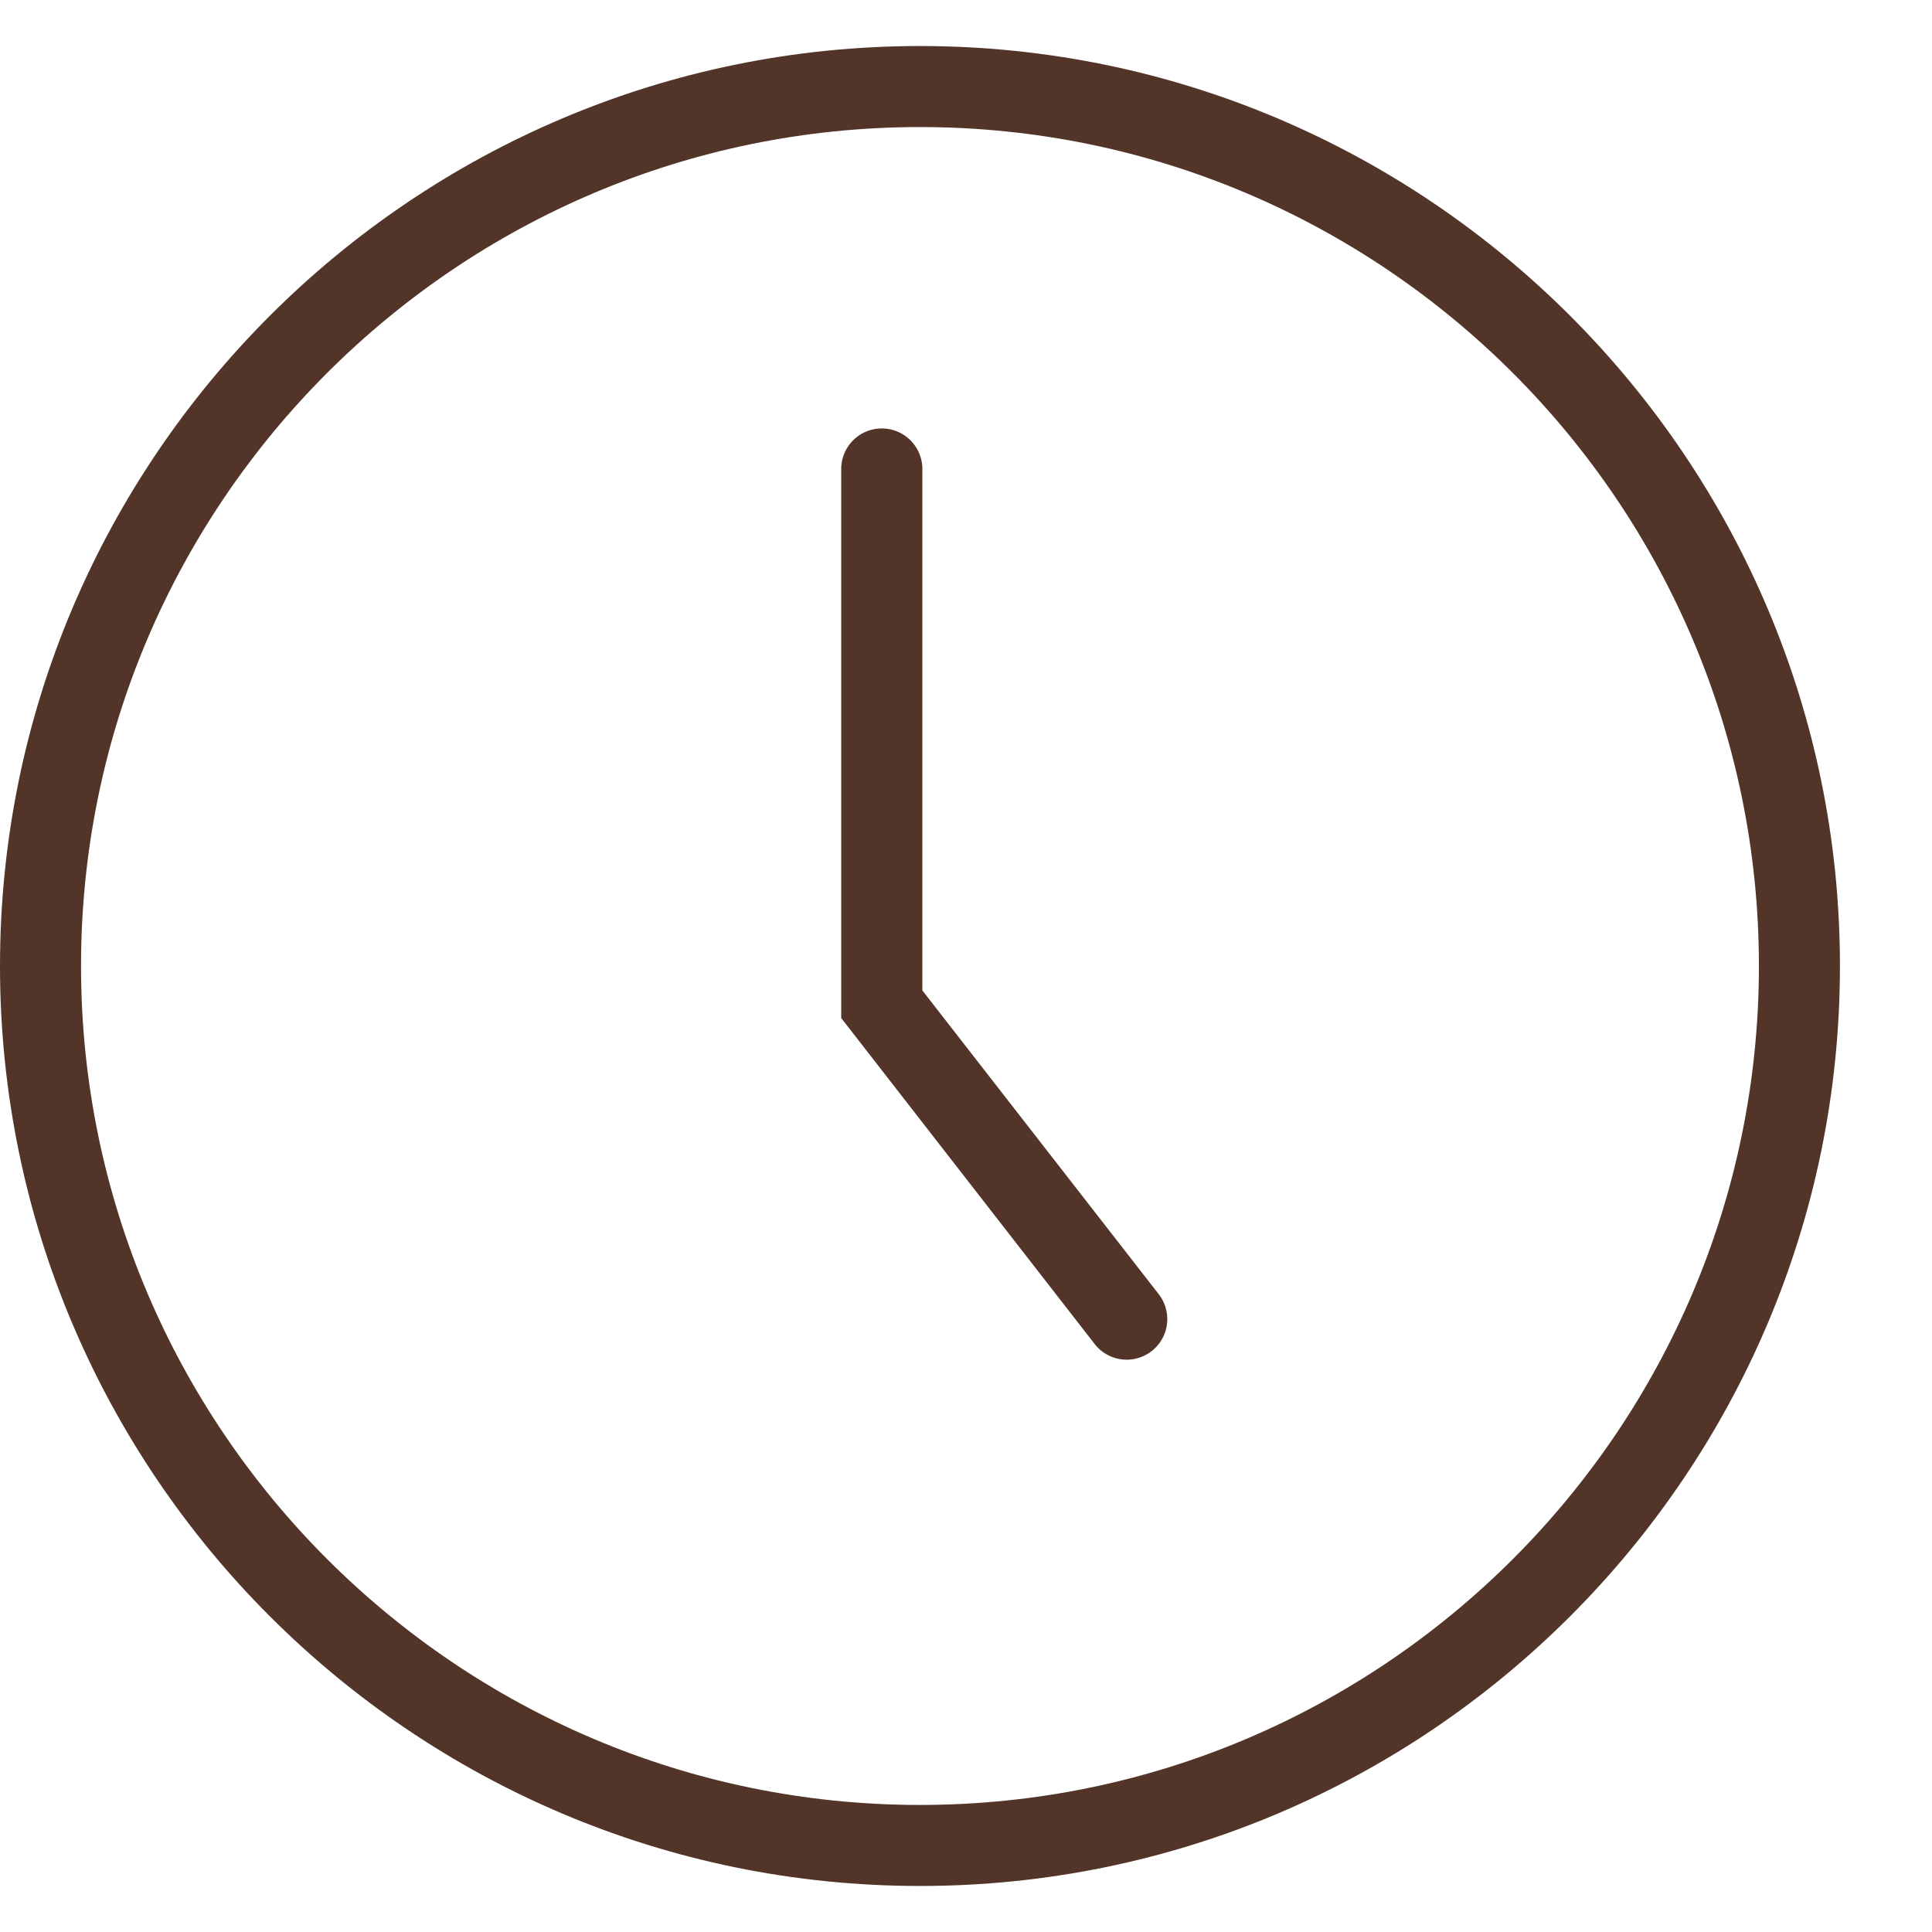<?xml version="1.0" encoding="UTF-8"?> <svg xmlns="http://www.w3.org/2000/svg" width="17" height="17" fill="none"><path d="M7.759 3.77a.357.357 0 0 0-.357.356v4.832l2.23 2.868a.357.357 0 1 0 .564-.438l-2.08-2.673v-4.59a.357.357 0 0 0-.357-.355Z" fill="#523528"></path><path d="M8.095.405C3.632.405 0 4.037 0 8.5c0 4.464 3.632 8.095 8.095 8.095 4.464 0 8.095-3.631 8.095-8.095 0-4.463-3.632-8.095-8.095-8.095Zm0 15.477c-4.07 0-7.382-3.31-7.382-7.382 0-4.07 3.311-7.382 7.382-7.382S15.477 4.43 15.477 8.5c0 4.071-3.31 7.382-7.382 7.382Z" fill="#523528"></path></svg> 